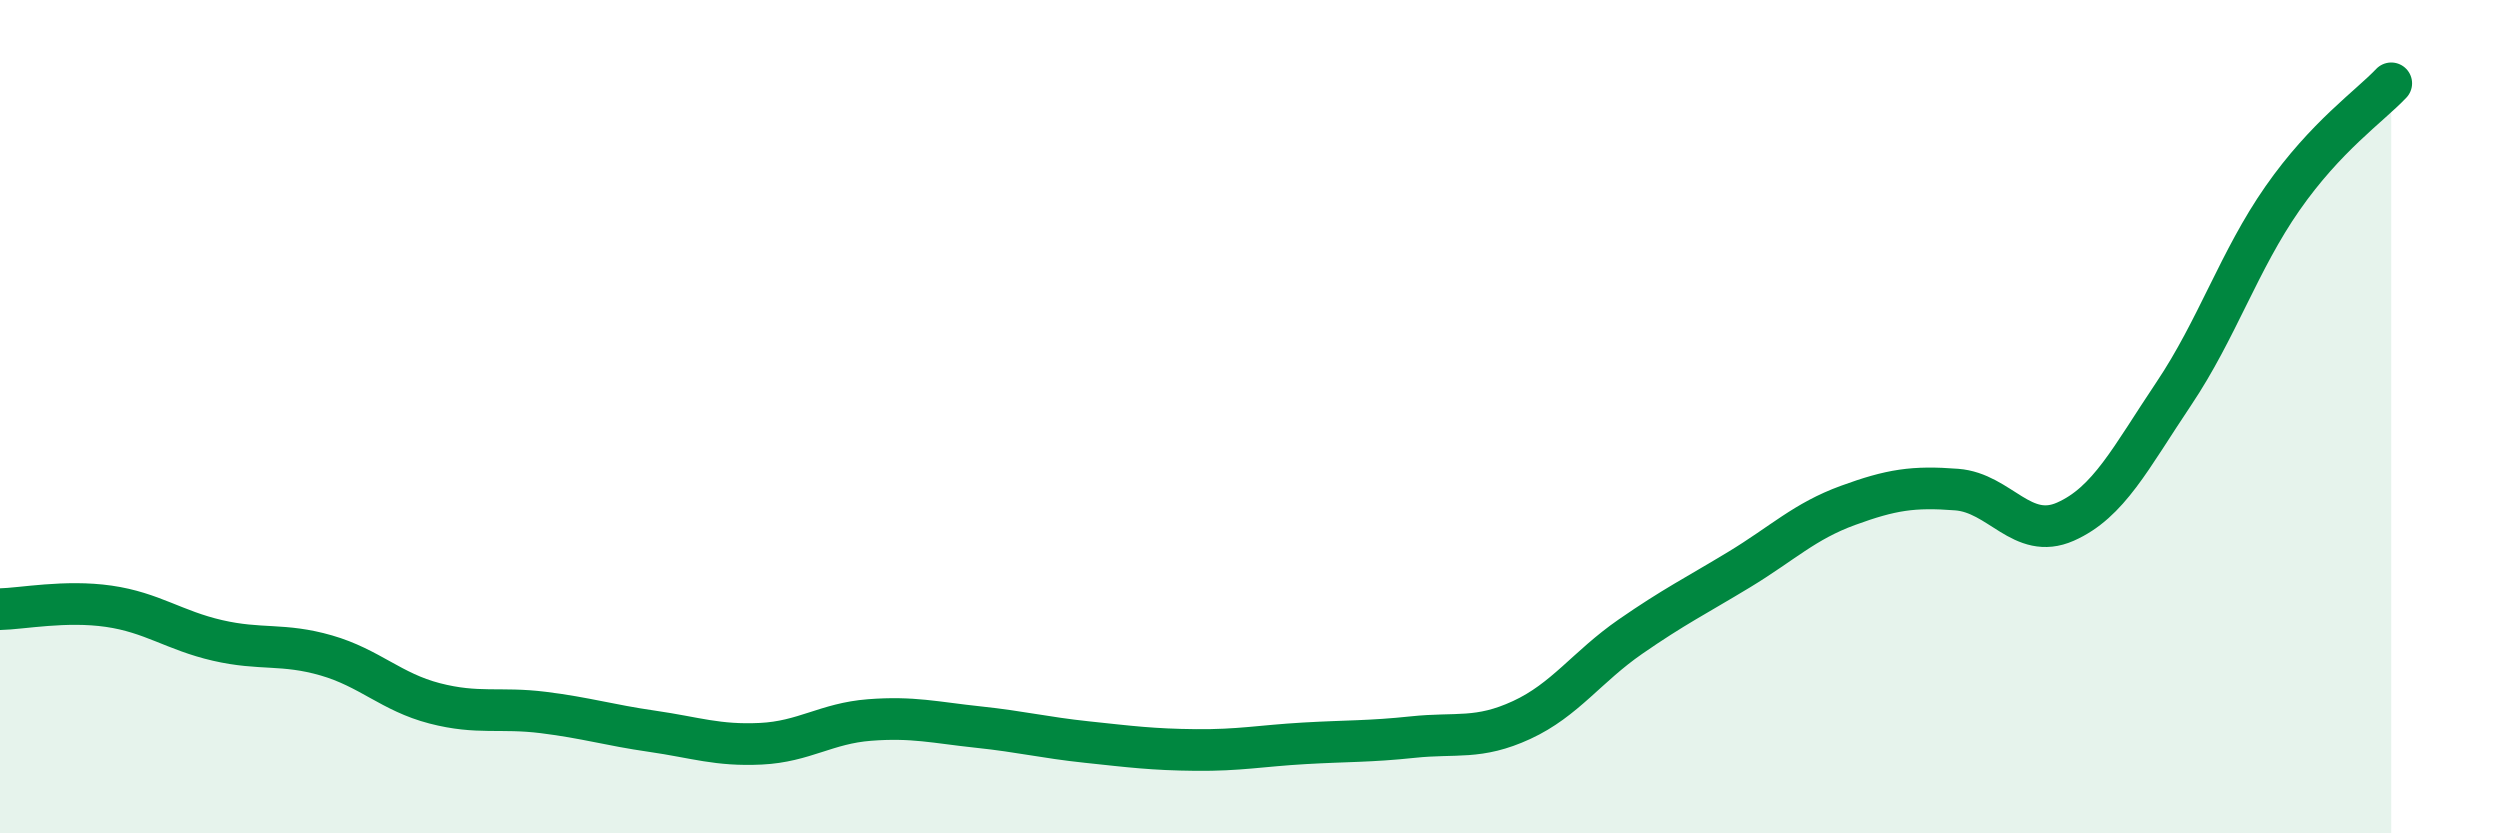 
    <svg width="60" height="20" viewBox="0 0 60 20" xmlns="http://www.w3.org/2000/svg">
      <path
        d="M 0,14.62 C 0.52,14.61 1.57,14.4 2.61,14.55 C 3.65,14.7 4.18,15.13 5.22,15.37 C 6.26,15.61 6.79,15.43 7.83,15.73 C 8.87,16.03 9.39,16.61 10.43,16.88 C 11.47,17.15 12,16.97 13.04,17.1 C 14.08,17.23 14.61,17.4 15.65,17.55 C 16.69,17.7 17.22,17.9 18.26,17.85 C 19.3,17.8 19.83,17.36 20.87,17.28 C 21.91,17.2 22.44,17.34 23.48,17.45 C 24.52,17.56 25.05,17.7 26.09,17.81 C 27.13,17.92 27.66,17.99 28.7,18 C 29.74,18.01 30.26,17.9 31.3,17.84 C 32.34,17.78 32.87,17.8 33.91,17.69 C 34.95,17.58 35.48,17.76 36.52,17.28 C 37.56,16.8 38.09,16 39.13,15.28 C 40.17,14.56 40.7,14.3 41.74,13.67 C 42.78,13.04 43.31,12.51 44.35,12.13 C 45.39,11.75 45.92,11.67 46.96,11.75 C 48,11.83 48.53,12.98 49.57,12.52 C 50.61,12.06 51.13,11 52.17,9.45 C 53.21,7.9 53.74,6.25 54.78,4.76 C 55.82,3.27 56.87,2.55 57.39,2L57.39 20L0 20Z"
        fill="#008740"
        opacity="0.1"
        stroke-linecap="round"
        stroke-linejoin="round"
      />
      <path
        d="M 0,14.62 C 0.52,14.61 1.57,14.4 2.61,14.55 C 3.65,14.7 4.18,15.13 5.22,15.37 C 6.26,15.61 6.79,15.43 7.83,15.73 C 8.87,16.03 9.39,16.61 10.43,16.88 C 11.47,17.15 12,16.97 13.04,17.1 C 14.08,17.23 14.61,17.4 15.65,17.55 C 16.69,17.7 17.22,17.9 18.26,17.85 C 19.3,17.8 19.83,17.36 20.87,17.28 C 21.91,17.2 22.44,17.34 23.48,17.45 C 24.52,17.56 25.05,17.7 26.09,17.81 C 27.13,17.92 27.66,17.99 28.7,18 C 29.74,18.01 30.26,17.9 31.3,17.84 C 32.34,17.78 32.87,17.8 33.91,17.69 C 34.95,17.58 35.48,17.76 36.52,17.28 C 37.56,16.8 38.09,16 39.13,15.28 C 40.17,14.56 40.7,14.3 41.74,13.67 C 42.78,13.04 43.31,12.51 44.35,12.13 C 45.39,11.75 45.92,11.67 46.96,11.75 C 48,11.83 48.53,12.98 49.57,12.52 C 50.61,12.06 51.13,11 52.17,9.45 C 53.21,7.9 53.74,6.25 54.78,4.76 C 55.82,3.27 56.87,2.55 57.39,2"
        stroke="#008740"
        stroke-width="1"
        fill="none"
        stroke-linecap="round"
        stroke-linejoin="round"
      />
    </svg>
  